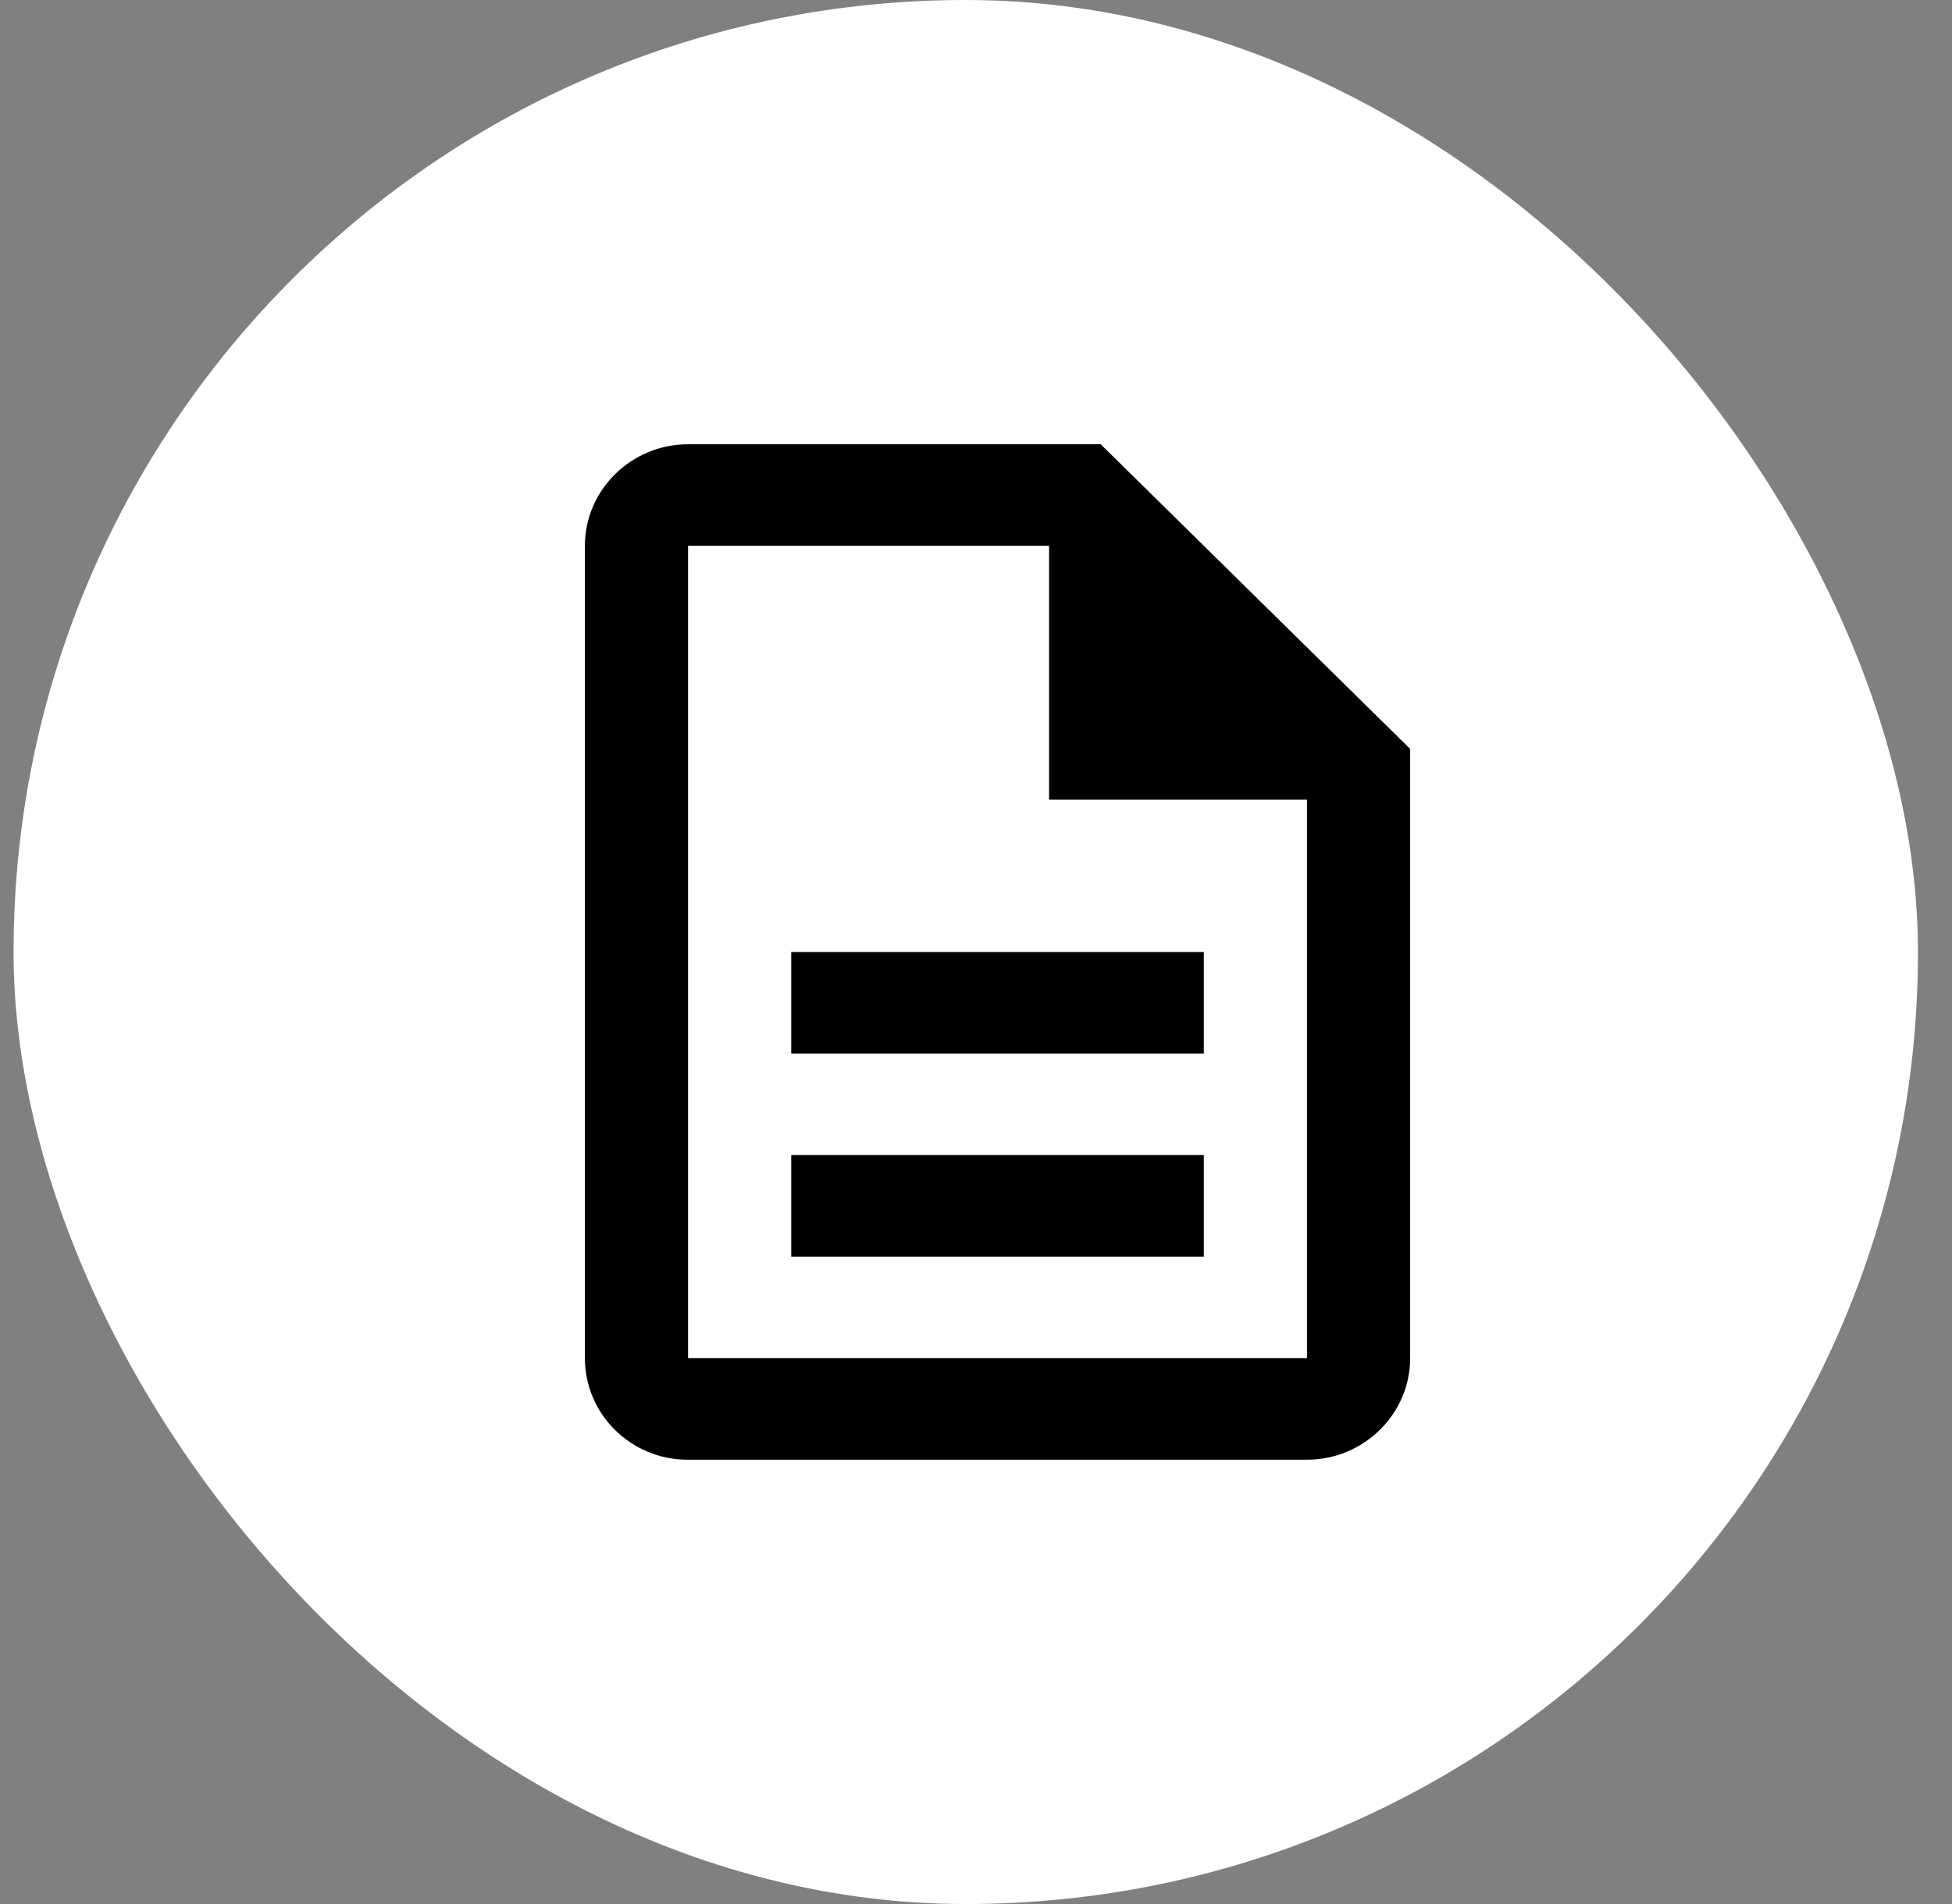 <svg width="41" height="40" viewBox="0 0 41 40" fill="none" xmlns="http://www.w3.org/2000/svg">
<rect x="0" y="0" width="41" height="40" fill="#808080" stroke="none"/>
<rect x="0.285" width="40" height="40" rx="20" fill="white" style="fill:white;fill-opacity:1;"/>
<path fill-rule="evenodd" clip-rule="evenodd" d="M25.285 24.266H16.619V26.4H25.285V24.266ZM25.285 20H16.619V22.133H25.285V20ZM14.452 9.333H23.119L29.619 15.733V28.533C29.619 29.706 28.643 30.666 27.452 30.666H14.441C13.249 30.666 12.285 29.706 12.285 28.533V11.466C12.285 10.293 13.26 9.333 14.452 9.333ZM14.452 28.533H27.452V16.8H22.035V11.466H14.452V28.533Z" fill="#242B2D" style="fill:#242B2D;fill:color(display-p3 0.141 0.169 0.176);fill-opacity:1;"/>
</svg>
